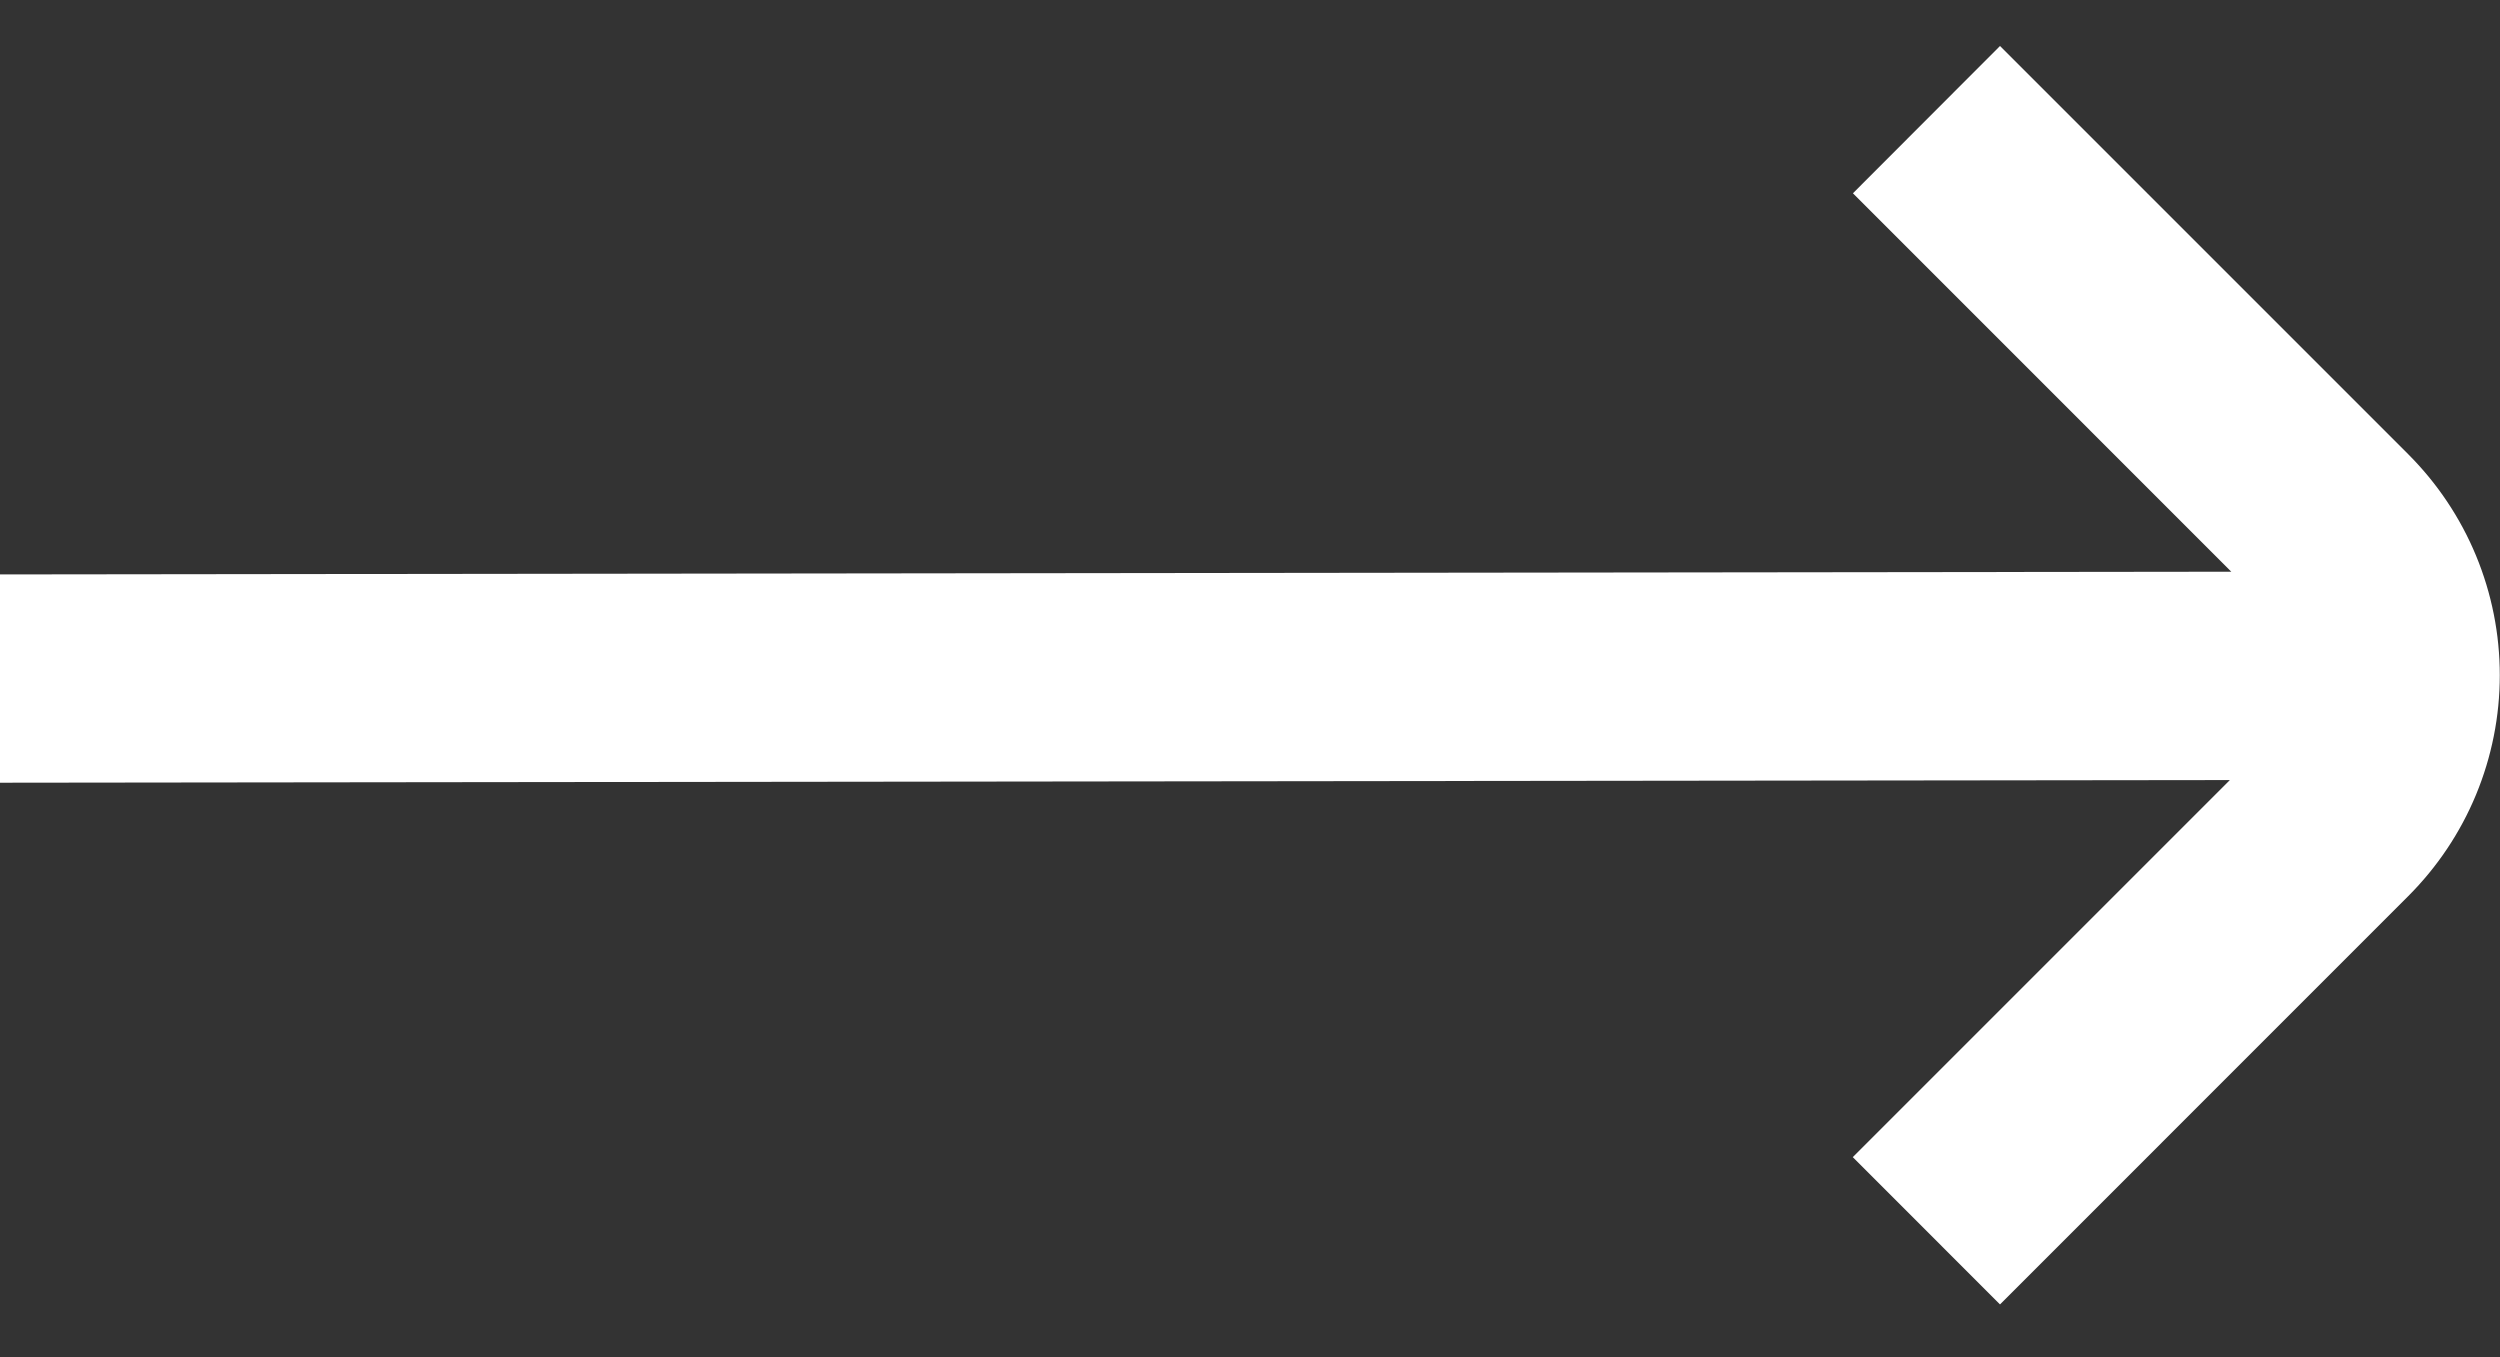 <svg width="35" height="19" viewBox="0 0 35 19" fill="none" xmlns="http://www.w3.org/2000/svg">
<rect x="0" y="0" width="35" height="19" fill="#333333" stroke="none"/>
<path d="M25.941 2.706L31.238 8.004L-4.4673e-07 8.042L-3.19239e-07 10.958L31.218 10.921L25.939 16.2L28 18.262L33.715 12.546C34.121 12.14 34.444 11.658 34.664 11.127C34.884 10.596 34.997 10.027 34.997 9.453C34.997 8.878 34.884 8.309 34.664 7.778C34.444 7.247 34.121 6.765 33.715 6.359L28 0.644L25.941 2.706Z" fill="white"/>
</svg>
